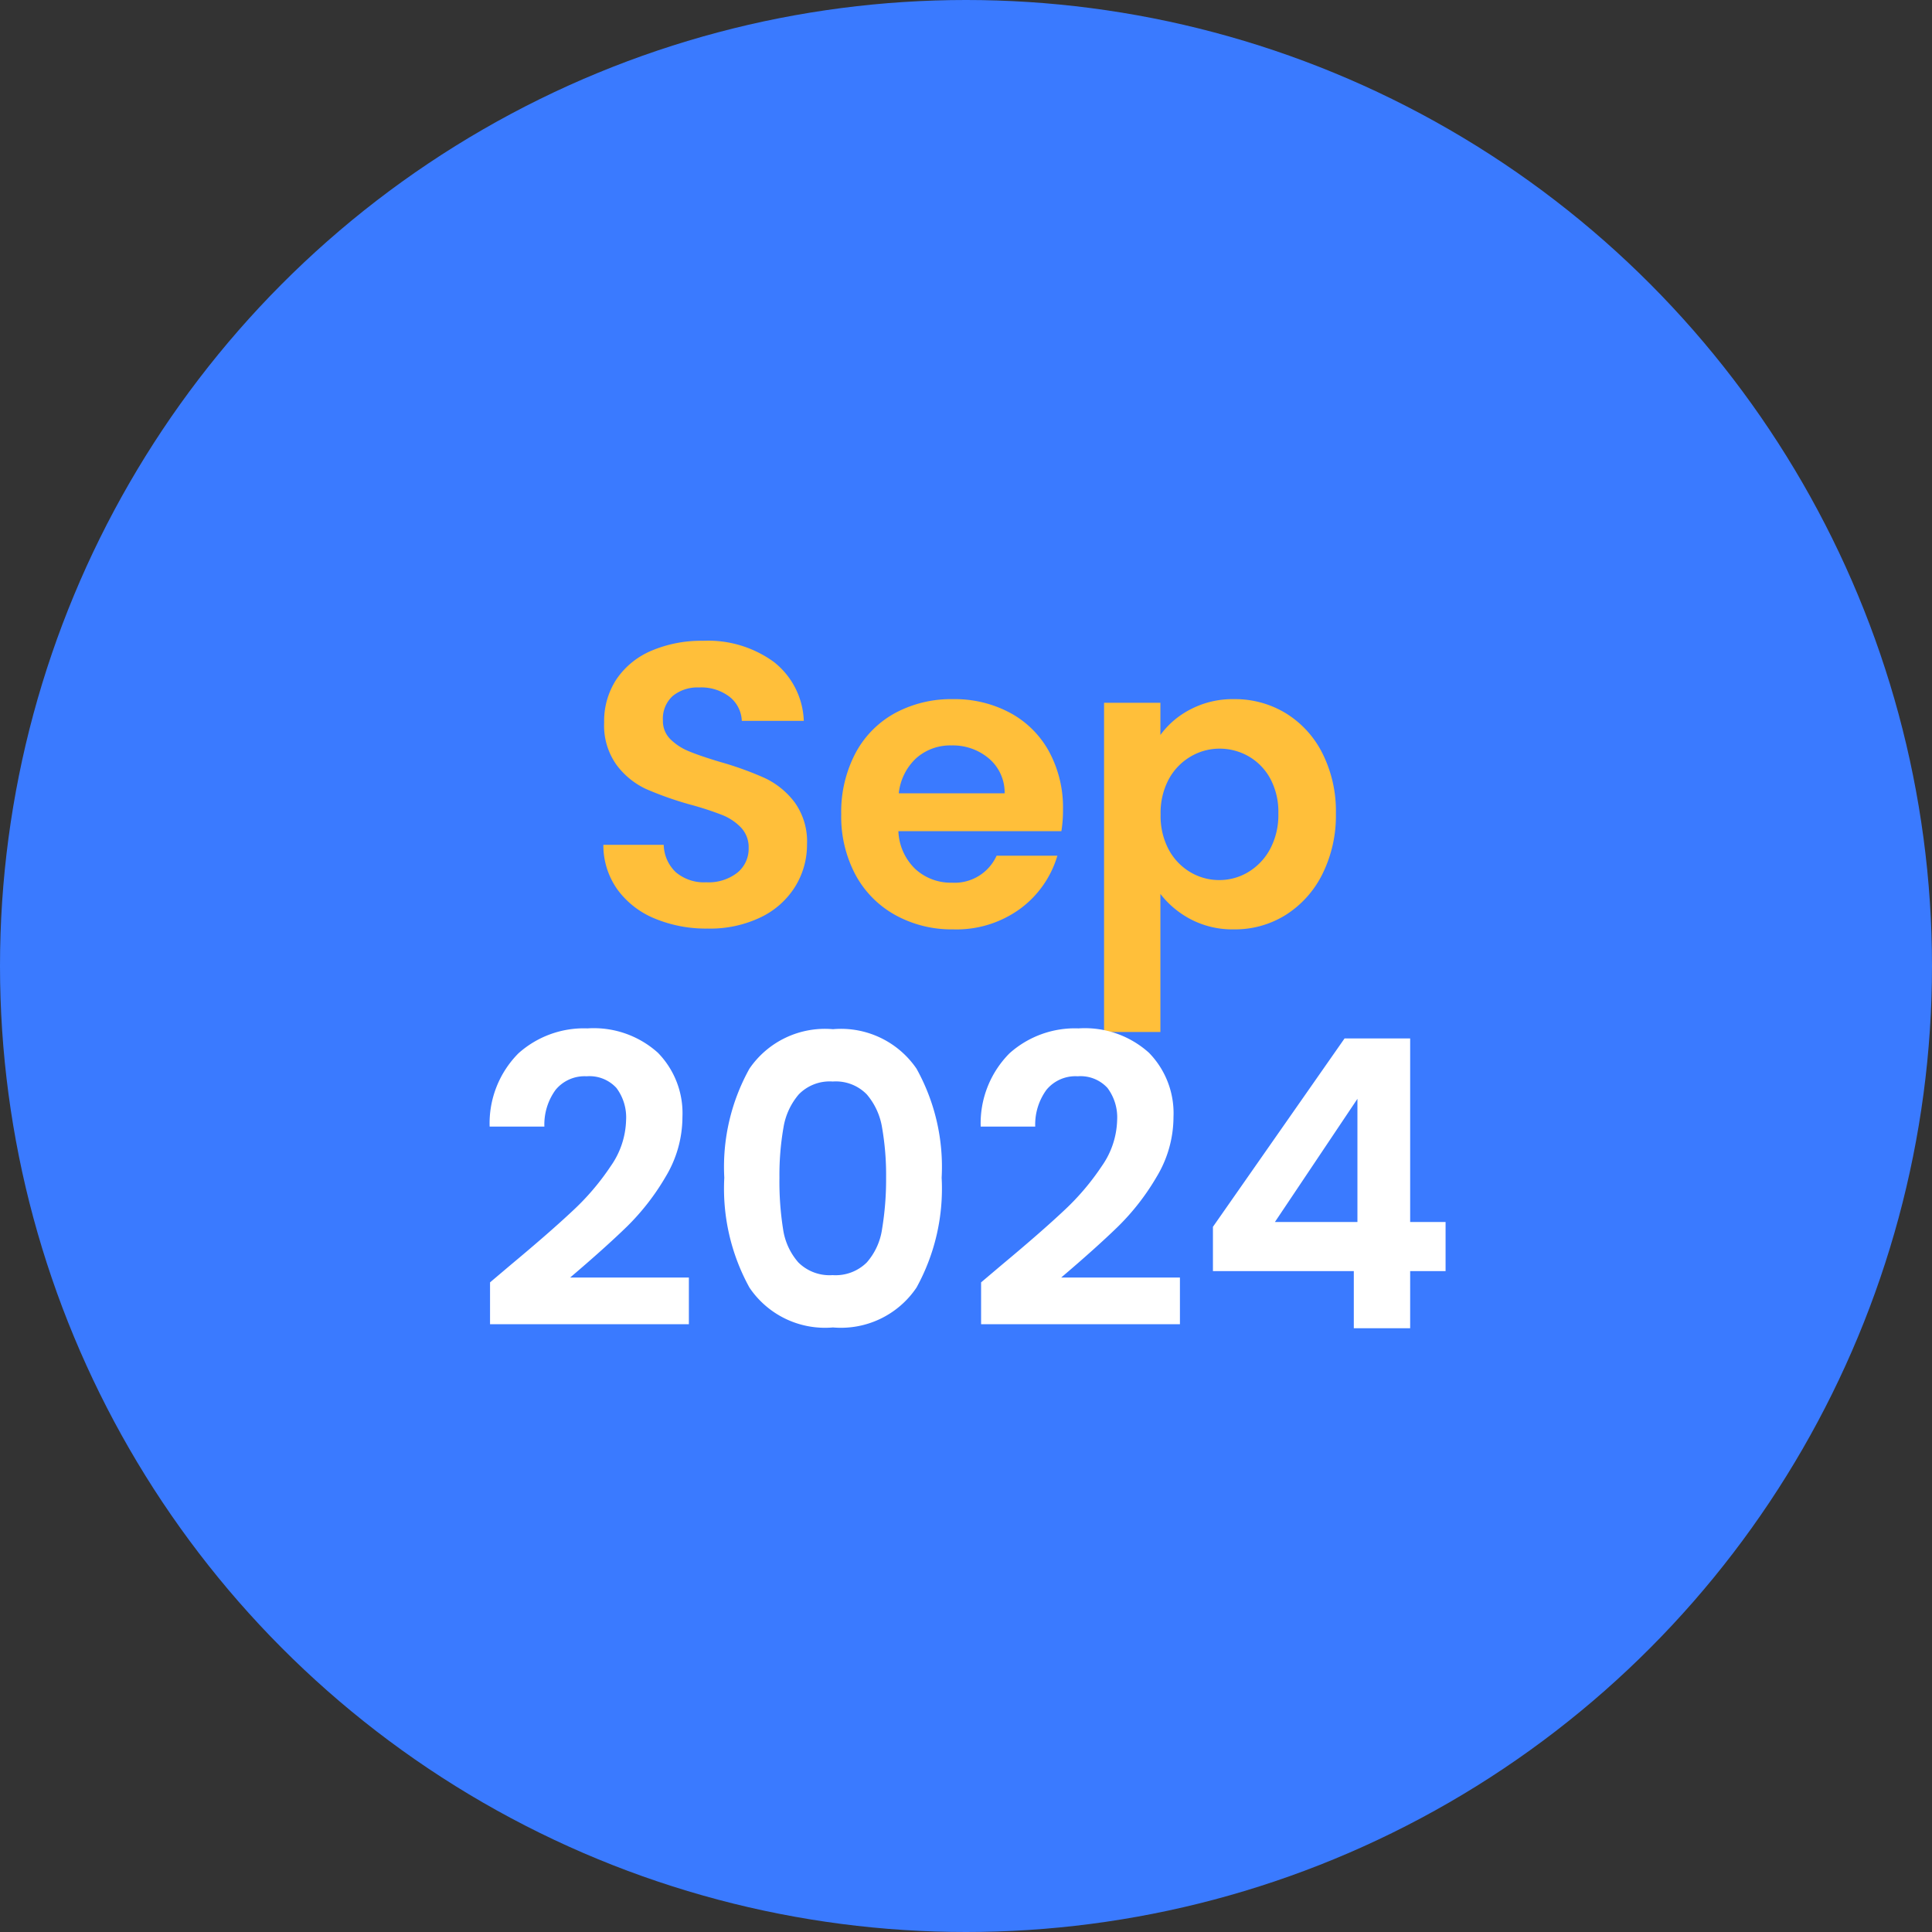 <svg xmlns="http://www.w3.org/2000/svg" width="48" height="48" viewBox="0 0 48 48">
    <rect x="0" y="0" width="48" height="48" fill="#333333" stroke="none"/>
    <g data-name="Group 8757" transform="translate(15877 -11191)">
        <circle data-name="Ellipse 2538" cx="24" cy="24" r="24" transform="translate(-15877 11191)" style="fill:#3a7aff"/>
        <path data-name="Path 13893" d="M-6.42.07a3.315 3.315 0 0 1-1.315-.25A2.159 2.159 0 0 1-8.66-.9a1.9 1.9 0 0 1-.35-1.11h1.5a.97.97 0 0 0 .3.68 1.081 1.081 0 0 0 .755.25 1.161 1.161 0 0 0 .77-.235.764.764 0 0 0 .285-.615.711.711 0 0 0-.19-.51 1.331 1.331 0 0 0-.475-.315 7.861 7.861 0 0 0-.785-.255 8.407 8.407 0 0 1-1.105-.39 1.935 1.935 0 0 1-.73-.6 1.681 1.681 0 0 1-.305-1.05 1.886 1.886 0 0 1 .31-1.08 1.972 1.972 0 0 1 .87-.705 3.165 3.165 0 0 1 1.28-.245 2.777 2.777 0 0 1 1.755.525A1.946 1.946 0 0 1-4.03-5.09h-1.54a.8.8 0 0 0-.3-.595 1.149 1.149 0 0 0-.76-.235.972.972 0 0 0-.655.21.759.759 0 0 0-.245.61.631.631 0 0 0 .185.465 1.411 1.411 0 0 0 .46.3q.275.115.775.265a8.142 8.142 0 0 1 1.11.4 1.993 1.993 0 0 1 .74.6 1.667 1.667 0 0 1 .31 1.05 1.975 1.975 0 0 1-.29 1.04 2.047 2.047 0 0 1-.85.765A2.9 2.9 0 0 1-6.42.07zm8.83-2.96a3.3 3.3 0 0 1-.04.54h-4.05a1.377 1.377 0 0 0 .42.94 1.3 1.3 0 0 0 .91.34 1.143 1.143 0 0 0 1.11-.67h1.51a2.524 2.524 0 0 1-.92 1.315A2.686 2.686 0 0 1-.32.09a2.89 2.89 0 0 1-1.435-.355 2.5 2.5 0 0 1-.99-1A3.079 3.079 0 0 1-3.1-2.77a3.137 3.137 0 0 1 .35-1.51 2.442 2.442 0 0 1 .98-1 2.936 2.936 0 0 1 1.45-.35 2.913 2.913 0 0 1 1.415.34 2.393 2.393 0 0 1 .97.965A2.92 2.92 0 0 1 2.41-2.89zm-1.45-.4a1.11 1.11 0 0 0-.39-.865 1.382 1.382 0 0 0-.93-.325 1.271 1.271 0 0 0-.875.315 1.385 1.385 0 0 0-.435.875zm3.87-1.45a2.126 2.126 0 0 1 .745-.635A2.258 2.258 0 0 1 6.66-5.63a2.423 2.423 0 0 1 1.285.35 2.463 2.463 0 0 1 .91.995A3.2 3.2 0 0 1 9.19-2.79a3.26 3.26 0 0 1-.335 1.505 2.519 2.519 0 0 1-.91 1.015A2.372 2.372 0 0 1 6.66.09a2.235 2.235 0 0 1-1.075-.25 2.306 2.306 0 0 1-.755-.63v3.43h-1.4v-8.18h1.4zm2.93 1.95a1.739 1.739 0 0 0-.2-.865 1.419 1.419 0 0 0-.54-.555 1.445 1.445 0 0 0-.73-.19 1.4 1.4 0 0 0-.715.2 1.447 1.447 0 0 0-.54.565 1.767 1.767 0 0 0-.2.87 1.767 1.767 0 0 0 .2.87 1.447 1.447 0 0 0 .54.565 1.4 1.4 0 0 0 .715.195 1.389 1.389 0 0 0 .725-.2 1.485 1.485 0 0 0 .54-.57 1.789 1.789 0 0 0 .205-.885z" transform="translate(-15853 11214)" style="fill:#ffbf3a"/>
        <path data-name="Path 13894" d="M-11.305-1.58q.96-.8 1.53-1.335a6.189 6.189 0 0 0 .95-1.115 2.076 2.076 0 0 0 .38-1.14 1.219 1.219 0 0 0-.24-.8.906.906 0 0 0-.74-.29.932.932 0 0 0-.77.335 1.46 1.46 0 0 0-.28.915h-1.36a2.467 2.467 0 0 1 .715-1.82 2.437 2.437 0 0 1 1.715-.62 2.38 2.38 0 0 1 1.75.605 2.147 2.147 0 0 1 .61 1.595 2.883 2.883 0 0 1-.42 1.49 5.9 5.9 0 0 1-.96 1.235q-.54.525-1.41 1.265h2.95V-.1h-4.94v-1.04zm5.3-2.16a5.017 5.017 0 0 1 .625-2.71 2.271 2.271 0 0 1 2.075-.98 2.271 2.271 0 0 1 2.075.98 5.017 5.017 0 0 1 .625 2.71 5.093 5.093 0 0 1-.625 2.73 2.264 2.264 0 0 1-2.075.99 2.264 2.264 0 0 1-2.075-.99 5.093 5.093 0 0 1-.625-2.73zm4.02 0a6.88 6.88 0 0 0-.1-1.245 1.678 1.678 0 0 0-.38-.825 1.073 1.073 0 0 0-.845-.32 1.073 1.073 0 0 0-.845.32 1.678 1.678 0 0 0-.38.825 6.88 6.88 0 0 0-.1 1.245 7.58 7.58 0 0 0 .09 1.275 1.6 1.6 0 0 0 .38.83 1.1 1.1 0 0 0 .85.315 1.1 1.1 0 0 0 .85-.315 1.6 1.6 0 0 0 .38-.83 7.58 7.58 0 0 0 .1-1.275zm2.88 2.16q.96-.8 1.53-1.335a6.189 6.189 0 0 0 .95-1.115 2.076 2.076 0 0 0 .38-1.14 1.219 1.219 0 0 0-.24-.8.906.906 0 0 0-.74-.29.932.932 0 0 0-.775.335 1.46 1.46 0 0 0-.28.915H.365a2.467 2.467 0 0 1 .715-1.82 2.437 2.437 0 0 1 1.715-.62 2.38 2.38 0 0 1 1.75.605 2.147 2.147 0 0 1 .61 1.595 2.883 2.883 0 0 1-.42 1.49 5.9 5.9 0 0 1-.96 1.235Q3.235-2 2.365-1.26h2.95V-.1H.375v-1.04zm5.24.16v-1.1l3.27-4.68h1.63v4.56h.88v1.22h-.88V0h-1.4v-1.42zm3.59-4.28-2.05 3.06h2.05z" transform="translate(-15853 11224)" style="fill:#fff"/>
    </g>
</svg>
